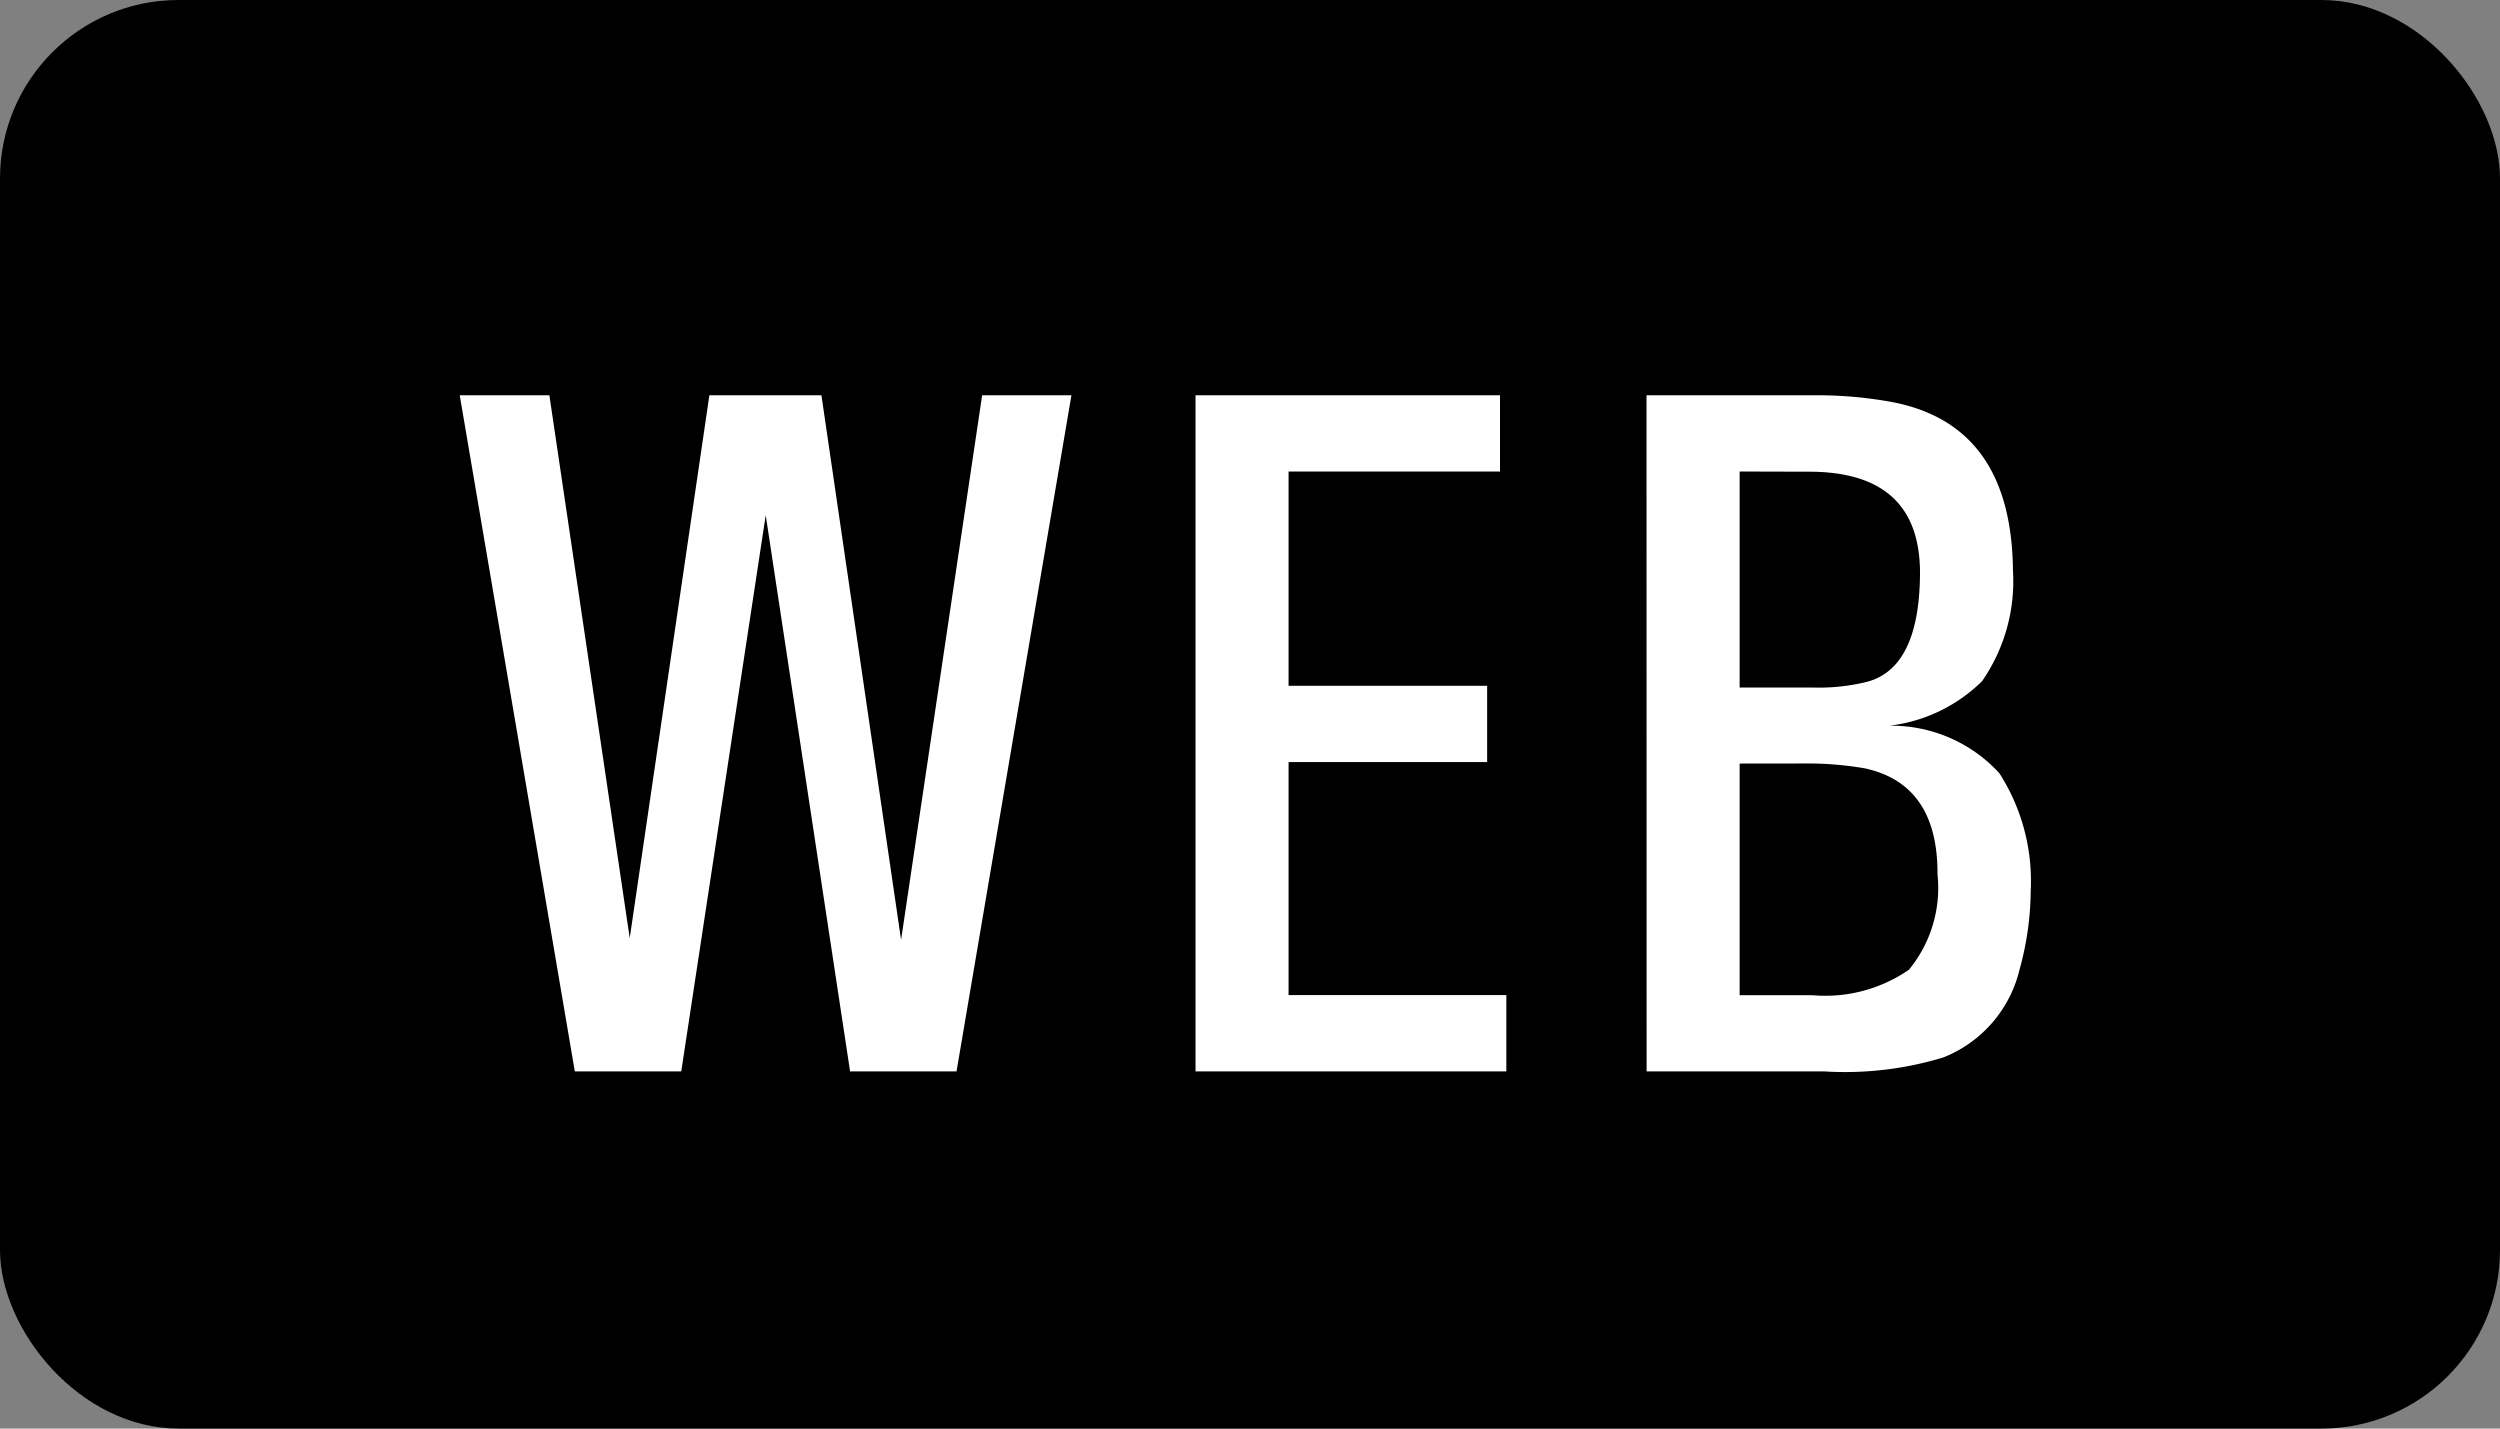 <svg xmlns="http://www.w3.org/2000/svg" width="28" height="16" viewBox="0 0 28 16">
  <rect x="0" y="0" width="28" height="16" fill="#808080" stroke="none"/>
  <g id="グループ_735" data-name="グループ 735" transform="translate(-206 -1109)">
    <rect id="長方形_289" data-name="長方形 289" width="28" height="16" rx="2" transform="translate(206 1109)"/>
    <path id="パス_5234" data-name="パス 5234" d="M-7.847-7.573l.9,6.08h0l.892-6.08H-4.8l.892,6.1h0L-3-7.573h1L-3.287,0H-4.479l-.945-6.23h0L-6.37,0H-7.562L-8.851-7.573Zm7.237,0H2.8v.854H.432v2.4H2.656v.854H.432v2.61H2.871V0H-.61Zm5.051,0H6.332a4.655,4.655,0,0,1,.827.07q1.37.242,1.386,1.891A1.965,1.965,0,0,1,8.2-4.372a1.768,1.768,0,0,1-1.042.5h0a1.641,1.641,0,0,1,1.235.532A2.238,2.238,0,0,1,8.744-2.02a3.357,3.357,0,0,1-.124.875,1.412,1.412,0,0,1-.854.988A3.781,3.781,0,0,1,6.434,0H4.442ZM5.484-3.448V-.854h.811A1.65,1.65,0,0,0,7.38-1.139,1.443,1.443,0,0,0,7.7-2.208q.005-1.01-.816-1.187a3.8,3.8,0,0,0-.6-.054Zm0-3.271V-4.3h.806a2.249,2.249,0,0,0,.58-.054q.623-.129.634-1.208.011-1.149-1.23-1.155Z" transform="translate(220 1121)" fill="#fff"/>
  </g>
</svg>
